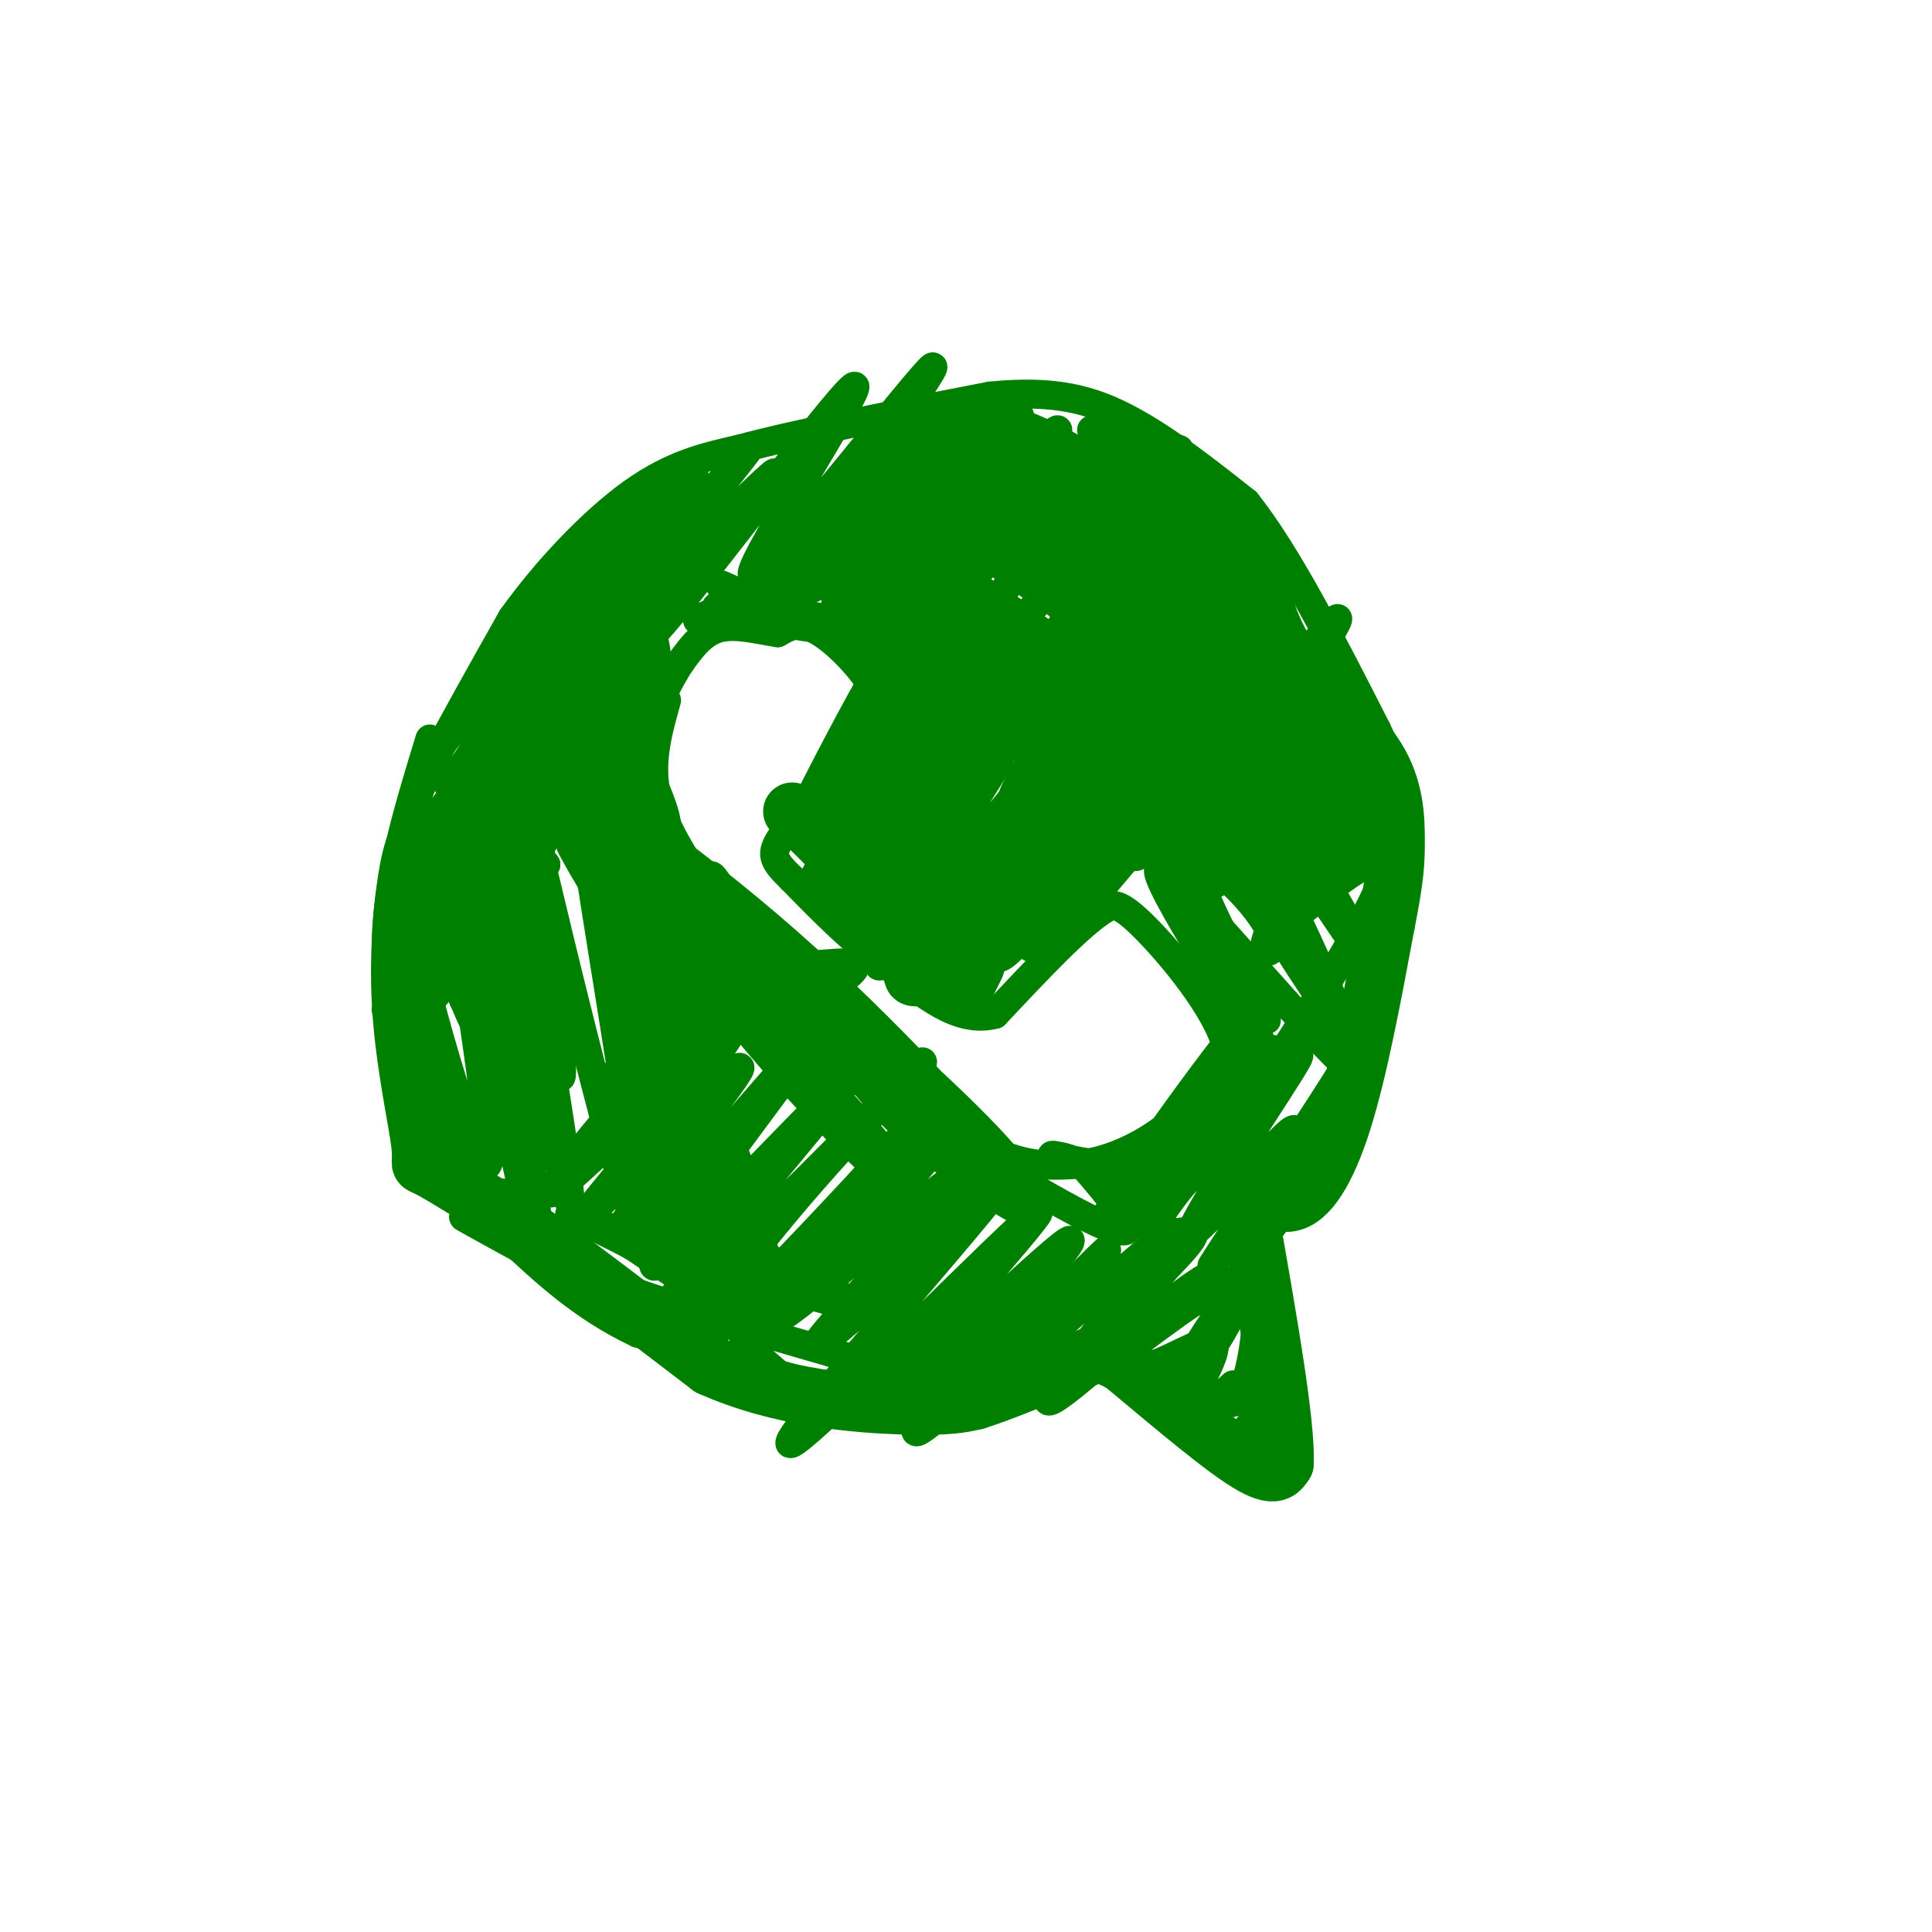 <svg viewBox='0 0 400 400' version='1.1' xmlns='http://www.w3.org/2000/svg' xmlns:xlink='http://www.w3.org/1999/xlink'><g fill='none' stroke='#008000' stroke-width='6' stroke-linecap='round' stroke-linejoin='round'><path d='M173,288c0.000,0.000 -41.000,-12.000 -41,-12'/><path d='M132,276c-11.333,-5.333 -19.167,-12.667 -27,-20'/><path d='M105,256c-5.444,-4.311 -5.556,-5.089 -7,-10c-1.444,-4.911 -4.222,-13.956 -7,-23'/><path d='M91,223c-2.167,-11.167 -4.083,-27.583 -6,-44'/><path d='M85,179c-0.533,-10.444 1.133,-14.556 5,-22c3.867,-7.444 9.933,-18.222 16,-29'/><path d='M106,128c7.067,-9.889 16.733,-20.111 25,-26c8.267,-5.889 15.133,-7.444 22,-9'/><path d='M153,93c12.333,-3.333 32.167,-7.167 52,-11'/><path d='M205,82c13.467,-1.356 21.133,0.756 29,5c7.867,4.244 15.933,10.622 24,17'/><path d='M258,104c8.500,10.667 17.750,28.833 27,47'/><path d='M285,151c5.222,10.733 4.778,14.067 4,21c-0.778,6.933 -1.889,17.467 -3,28'/><path d='M286,200c-2.667,11.000 -7.833,24.500 -13,38'/><path d='M273,238c-4.333,9.667 -8.667,14.833 -13,20'/><path d='M173,289c0.000,0.000 31.000,-4.000 31,-4'/><path d='M204,285c8.000,-1.333 12.500,-2.667 17,-4'/><path d='M221,281c7.333,1.667 17.167,7.833 27,14'/><path d='M248,295c6.200,2.844 8.200,2.956 10,1c1.800,-1.956 3.400,-5.978 5,-10'/><path d='M263,286c0.956,-4.756 0.844,-11.644 0,-16c-0.844,-4.356 -2.422,-6.178 -4,-8'/><path d='M259,262c-0.667,-1.333 -0.333,-0.667 0,0'/><path d='M138,145c-1.833,6.500 -3.667,13.000 -2,20c1.667,7.000 6.833,14.500 12,22'/><path d='M148,187c7.000,8.667 18.500,19.333 30,30'/><path d='M178,217c9.822,9.200 19.378,17.200 27,21c7.622,3.800 13.311,3.400 19,3'/><path d='M224,241c6.689,-0.867 13.911,-4.533 19,-9c5.089,-4.467 8.044,-9.733 11,-15'/><path d='M254,217c-1.711,-7.711 -11.489,-19.489 -17,-25c-5.511,-5.511 -6.756,-4.756 -8,-4'/><path d='M229,188c-5.167,3.000 -14.083,12.500 -23,22'/><path d='M206,210c-7.500,2.000 -14.750,-4.000 -22,-10'/><path d='M184,200c-7.000,-4.667 -13.500,-11.333 -20,-18'/><path d='M164,182c-4.178,-4.044 -4.622,-5.156 -2,-9c2.622,-3.844 8.311,-10.422 14,-17'/><path d='M176,156c4.131,-4.286 7.458,-6.500 6,-11c-1.458,-4.500 -7.702,-11.286 -12,-14c-4.298,-2.714 -6.649,-1.357 -9,0'/><path d='M161,131c-3.711,-0.533 -8.489,-1.867 -12,-1c-3.511,0.867 -5.756,3.933 -8,7'/><path d='M141,137c-2.833,4.167 -5.917,11.083 -9,18'/><path d='M131,110c-15.488,18.512 -30.976,37.024 -29,34c1.976,-3.024 21.417,-27.583 28,-37c6.583,-9.417 0.310,-3.690 -7,5c-7.310,8.690 -15.655,20.345 -24,32'/><path d='M99,144c-8.086,10.472 -16.302,20.651 -5,7c11.302,-13.651 42.122,-51.133 39,-45c-3.122,6.133 -40.187,55.882 -40,57c0.187,1.118 37.625,-46.395 43,-53c5.375,-6.605 -21.312,27.697 -48,62'/><path d='M88,172c6.570,-7.343 46.997,-56.702 46,-55c-0.997,1.702 -43.416,54.464 -45,57c-1.584,2.536 37.668,-45.155 40,-46c2.332,-0.845 -32.257,45.157 -34,49c-1.743,3.843 29.359,-34.473 36,-42c6.641,-7.527 -11.180,15.737 -29,39'/><path d='M102,174c-9.563,11.902 -18.972,22.158 -9,10c9.972,-12.158 39.324,-46.730 34,-38c-5.324,8.730 -45.324,60.763 -47,63c-1.676,2.237 34.972,-45.321 38,-48c3.028,-2.679 -27.563,39.520 -34,50c-6.437,10.480 11.282,-10.760 29,-32'/><path d='M113,179c0.556,-0.089 -12.556,15.689 -14,16c-1.444,0.311 8.778,-14.844 19,-30'/><path d='M123,153c-11.063,19.441 -22.125,38.882 -18,33c4.125,-5.882 23.438,-37.088 28,-45c4.562,-7.912 -5.629,7.471 -9,15c-3.371,7.529 0.076,7.204 3,0c2.924,-7.204 5.326,-21.286 7,-24c1.674,-2.714 2.621,5.939 2,16c-0.621,10.061 -2.811,21.531 -5,33'/><path d='M131,181c-0.472,8.537 0.847,13.379 -2,7c-2.847,-6.379 -9.859,-23.977 -15,-30c-5.141,-6.023 -8.412,-0.469 -11,-4c-2.588,-3.531 -4.492,-16.148 -4,2c0.492,18.148 3.379,67.060 3,73c-0.379,5.940 -4.025,-31.093 -7,-45c-2.975,-13.907 -5.279,-4.688 -5,3c0.279,7.688 3.139,13.844 6,20'/><path d='M96,207c3.054,7.383 7.690,15.842 4,7c-3.690,-8.842 -15.704,-34.985 -15,-25c0.704,9.985 14.127,56.099 16,52c1.873,-4.099 -7.803,-58.411 -7,-58c0.803,0.411 12.087,55.546 16,71c3.913,15.454 0.457,-8.773 -3,-33'/><path d='M107,221c-2.793,-20.290 -8.274,-54.514 -5,-42c3.274,12.514 15.303,71.765 16,70c0.697,-1.765 -9.937,-64.545 -11,-71c-1.063,-6.455 7.445,43.416 9,45c1.555,1.584 -3.841,-45.119 -6,-62c-2.159,-16.881 -1.079,-3.941 0,9'/><path d='M110,170c6.323,27.515 22.130,91.804 23,85c0.870,-6.804 -13.198,-84.699 -12,-85c1.198,-0.301 17.661,76.991 20,86c2.339,9.009 -9.447,-50.267 -17,-81c-7.553,-30.733 -10.872,-32.924 -11,-30c-0.128,2.924 2.936,10.962 6,19'/><path d='M119,164c8.242,23.566 25.848,72.981 34,90c8.152,17.019 6.850,1.643 -5,-25c-11.850,-26.643 -34.248,-64.554 -34,-67c0.248,-2.446 23.144,30.572 43,54c19.856,23.428 36.673,37.265 32,30c-4.673,-7.265 -30.837,-35.633 -57,-64'/><path d='M132,182c-16.928,-18.052 -30.748,-31.183 -19,-23c11.748,8.183 49.065,37.678 71,57c21.935,19.322 28.488,28.470 23,23c-5.488,-5.470 -23.017,-25.559 -44,-44c-20.983,-18.441 -45.418,-35.234 -40,-29c5.418,6.234 40.691,35.495 58,51c17.309,15.505 16.655,17.252 16,19'/><path d='M197,236c7.084,7.058 16.794,15.204 15,15c-1.794,-0.204 -15.092,-8.756 -24,-17c-8.908,-8.244 -13.426,-16.179 -18,-20c-4.574,-3.821 -9.206,-3.529 2,5c11.206,8.529 38.248,25.296 51,32c12.752,6.704 11.215,3.344 9,0c-2.215,-3.344 -5.107,-6.672 -8,-10'/><path d='M224,241c-3.992,-2.091 -9.972,-2.318 -3,-1c6.972,1.318 26.897,4.182 34,4c7.103,-0.182 1.384,-3.411 -3,-3c-4.384,0.411 -7.433,4.461 -10,8c-2.567,3.539 -4.653,6.568 -3,7c1.653,0.432 7.044,-1.734 8,-1c0.956,0.734 -2.522,4.367 -6,8'/><path d='M241,263c-2.423,2.967 -5.480,6.385 -7,9c-1.520,2.615 -1.502,4.428 3,2c4.502,-2.428 13.488,-9.095 14,-10c0.512,-0.905 -7.449,3.952 -12,9c-4.551,5.048 -5.693,10.285 -2,10c3.693,-0.285 12.222,-6.093 14,-5c1.778,1.093 -3.193,9.087 -5,13c-1.807,3.913 -0.448,3.746 2,2c2.448,-1.746 5.985,-5.070 7,-6c1.015,-0.930 -0.493,0.535 -2,2'/><path d='M253,289c0.548,1.298 2.918,3.542 5,-3c2.082,-6.542 3.876,-21.869 -1,-19c-4.876,2.869 -16.420,23.934 -15,24c1.420,0.066 15.805,-20.867 15,-25c-0.805,-4.133 -16.802,8.533 -23,13c-6.198,4.467 -2.599,0.733 1,-3'/><path d='M235,276c2.709,-2.877 8.982,-8.570 4,-4c-4.982,4.570 -21.220,19.403 -22,18c-0.780,-1.403 13.896,-19.042 21,-28c7.104,-8.958 6.636,-9.236 -3,-1c-9.636,8.236 -28.441,24.987 -28,23c0.441,-1.987 20.126,-22.710 22,-25c1.874,-2.290 -14.063,13.855 -30,30'/><path d='M199,289c-8.197,7.603 -13.688,11.609 -5,1c8.688,-10.609 31.555,-35.835 27,-33c-4.555,2.835 -36.533,33.729 -37,32c-0.467,-1.729 30.577,-36.082 31,-38c0.423,-1.918 -29.773,28.599 -43,41c-13.227,12.401 -9.484,6.685 1,-6c10.484,-12.685 27.710,-32.339 32,-38c4.290,-5.661 -4.355,2.669 -13,11'/><path d='M192,259c-9.515,8.494 -26.801,24.231 -22,18c4.801,-6.231 31.689,-34.428 29,-34c-2.689,0.428 -34.955,29.483 -38,30c-3.045,0.517 23.132,-27.502 31,-35c7.868,-7.498 -2.571,5.526 -15,18c-12.429,12.474 -26.846,24.397 -23,18c3.846,-6.397 25.956,-31.113 33,-39c7.044,-7.887 -0.978,1.057 -9,10'/><path d='M178,245c-10.004,10.729 -30.513,32.552 -35,35c-4.487,2.448 7.047,-14.477 22,-32c14.953,-17.523 33.323,-35.643 23,-25c-10.323,10.643 -49.341,50.051 -50,48c-0.659,-2.051 37.040,-45.560 38,-48c0.960,-2.440 -34.818,36.189 -40,39c-5.182,2.811 20.234,-30.197 28,-41c7.766,-10.803 -2.117,0.598 -12,12'/><path d='M152,233c-9.516,9.626 -27.308,27.692 -24,22c3.308,-5.692 27.714,-35.140 25,-34c-2.714,1.140 -32.548,32.869 -32,31c0.548,-1.869 31.477,-37.336 30,-38c-1.477,-0.664 -35.359,33.475 -37,33c-1.641,-0.475 28.960,-35.564 38,-47c9.040,-11.436 -3.480,0.782 -16,13'/><path d='M136,213c-6.010,5.941 -13.035,14.293 -7,8c6.035,-6.293 25.129,-27.231 26,-29c0.871,-1.769 -16.482,15.630 -18,19c-1.518,3.370 12.801,-7.289 18,-10c5.199,-2.711 1.280,2.528 0,6c-1.280,3.472 0.080,5.178 6,3c5.920,-2.178 16.402,-8.240 16,-10c-0.402,-1.760 -11.686,0.783 -18,0c-6.314,-0.783 -7.657,-4.891 -9,-9'/><path d='M150,191c-2.511,-4.733 -4.289,-12.067 -2,-9c2.289,3.067 8.644,16.533 15,30'/><path d='M110,248c-7.946,-1.504 -15.892,-3.008 -3,6c12.892,9.008 46.622,28.529 41,26c-5.622,-2.529 -50.598,-27.109 -52,-28c-1.402,-0.891 40.768,21.905 57,30c16.232,8.095 6.524,1.487 3,-2c-3.524,-3.487 -0.864,-3.853 -4,-7c-3.136,-3.147 -12.068,-9.073 -21,-15'/><path d='M131,258c-8.635,-4.726 -19.723,-9.040 -8,-5c11.723,4.040 46.256,16.433 52,17c5.744,0.567 -17.300,-10.694 -31,-16c-13.700,-5.306 -18.057,-4.659 -8,0c10.057,4.659 34.529,13.329 59,22'/><path d='M238,251c-3.442,1.804 -6.883,3.609 -4,1c2.883,-2.609 12.092,-9.630 20,-19c7.908,-9.370 14.517,-21.088 6,-13c-8.517,8.088 -32.159,35.982 -31,32c1.159,-3.982 27.120,-39.841 31,-43c3.880,-3.159 -14.320,26.383 -18,35c-3.680,8.617 7.160,-3.692 18,-16'/><path d='M260,228c6.037,-6.354 12.128,-14.239 7,-6c-5.128,8.239 -21.476,32.601 -20,33c1.476,0.399 20.774,-23.165 21,-21c0.226,2.165 -18.622,30.058 -17,28c1.622,-2.058 23.713,-34.067 31,-47c7.287,-12.933 -0.230,-6.790 -6,-3c-5.770,3.790 -9.791,5.226 -12,7c-2.209,1.774 -2.604,3.887 -3,6'/><path d='M261,225c5.185,-7.770 19.648,-30.196 24,-40c4.352,-9.804 -1.405,-6.986 -7,-3c-5.595,3.986 -11.027,9.139 -11,8c0.027,-1.139 5.514,-8.569 11,-16'/><path d='M275,174c-6.095,8.686 -12.190,17.372 -13,21c-0.810,3.628 3.664,2.199 0,-4c-3.664,-6.199 -15.467,-17.167 -14,-10c1.467,7.167 16.203,32.468 14,30c-2.203,-2.468 -21.344,-32.705 -24,-36c-2.656,-3.295 11.172,20.353 25,44'/><path d='M263,219c-3.653,-4.631 -25.284,-38.208 -23,-39c2.284,-0.792 28.485,31.202 38,40c9.515,8.798 2.344,-5.601 -10,-26c-12.344,-20.399 -29.862,-46.800 -26,-39c3.862,7.800 29.103,49.800 34,55c4.897,5.200 -10.552,-26.400 -26,-58'/><path d='M250,152c6.512,6.773 35.792,52.704 34,48c-1.792,-4.704 -34.656,-60.044 -36,-65c-1.344,-4.956 28.830,40.474 31,42c2.170,1.526 -23.666,-40.850 -28,-50c-4.334,-9.150 12.833,14.925 30,39'/><path d='M281,166c-5.742,-7.869 -35.095,-47.041 -37,-51c-1.905,-3.959 23.640,27.296 29,33c5.360,5.704 -9.463,-14.143 -18,-25c-8.537,-10.857 -10.788,-12.724 -13,-13c-2.212,-0.276 -4.387,1.039 -4,3c0.387,1.961 3.335,4.566 7,6c3.665,1.434 8.047,1.695 8,0c-0.047,-1.695 -4.524,-5.348 -9,-9'/><path d='M244,110c-1.500,-1.500 -0.750,-0.750 0,0'/><path d='M174,174c-1.085,0.129 -2.171,0.259 -3,0c-0.829,-0.259 -1.402,-0.906 3,-11c4.402,-10.094 13.778,-29.633 11,-26c-2.778,3.633 -17.709,30.440 -19,32c-1.291,1.560 11.060,-22.126 14,-27c2.940,-4.874 -3.530,9.063 -10,23'/><path d='M170,165c3.224,-2.709 16.285,-20.981 17,-21c0.715,-0.019 -10.914,18.217 -15,26c-4.086,7.783 -0.629,5.115 6,-2c6.629,-7.115 16.428,-18.677 17,-20c0.572,-1.323 -8.084,7.594 -16,18c-7.916,10.406 -15.093,22.302 -9,17c6.093,-5.302 25.455,-27.800 29,-32c3.545,-4.200 -8.728,9.900 -21,24'/><path d='M178,175c-5.916,7.368 -10.205,13.789 -5,9c5.205,-4.789 19.906,-20.786 26,-28c6.094,-7.214 3.581,-5.643 -4,3c-7.581,8.643 -20.230,24.357 -16,21c4.230,-3.357 25.340,-25.786 25,-24c-0.340,1.786 -22.130,27.789 -24,30c-1.870,2.211 16.180,-19.368 20,-23c3.820,-3.632 -6.590,10.684 -17,25'/><path d='M183,188c4.613,-5.895 24.647,-33.134 24,-31c-0.647,2.134 -21.974,33.641 -21,35c0.974,1.359 24.251,-27.430 23,-26c-1.251,1.430 -27.029,33.077 -27,34c0.029,0.923 25.865,-28.879 34,-38c8.135,-9.121 -1.433,2.440 -11,14'/><path d='M205,176c-7.884,10.290 -22.093,29.015 -16,23c6.093,-6.015 32.488,-36.769 33,-36c0.512,0.769 -24.860,33.060 -26,36c-1.140,2.940 21.952,-23.470 25,-25c3.048,-1.530 -13.949,21.819 -14,24c-0.051,2.181 16.842,-16.805 23,-24c6.158,-7.195 1.579,-2.597 -3,2'/><path d='M227,176c-5.107,6.631 -16.375,22.208 -13,20c3.375,-2.208 21.393,-22.202 26,-27c4.607,-4.798 -4.196,5.601 -13,16'/><path d='M123,114c11.962,-10.513 23.924,-21.026 20,-13c-3.924,8.026 -23.734,34.593 -20,31c3.734,-3.593 31.011,-37.344 32,-39c0.989,-1.656 -24.311,28.785 -25,32c-0.689,3.215 23.232,-20.796 29,-26c5.768,-5.204 -6.616,8.398 -19,22'/><path d='M140,121c-6.014,8.493 -11.549,18.727 -1,6c10.549,-12.727 37.183,-48.413 38,-47c0.817,1.413 -24.183,39.925 -21,39c3.183,-0.925 34.549,-41.288 37,-43c2.451,-1.712 -24.014,35.225 -28,43c-3.986,7.775 14.507,-13.613 33,-35'/><path d='M198,84c-1.008,4.332 -20.026,32.663 -17,32c3.026,-0.663 28.098,-30.318 30,-30c1.902,0.318 -19.367,30.611 -18,31c1.367,0.389 25.368,-29.126 26,-28c0.632,1.126 -22.105,32.893 -28,42c-5.895,9.107 5.053,-4.447 16,-18'/><path d='M207,113c9.356,-10.841 24.747,-28.943 22,-23c-2.747,5.943 -23.632,35.932 -36,54c-12.368,18.068 -16.220,24.214 -1,7c15.220,-17.214 49.510,-57.789 52,-58c2.490,-0.211 -26.821,39.941 -38,56c-11.179,16.059 -4.228,8.024 -3,8c1.228,-0.024 -3.269,7.963 7,-4c10.269,-11.963 35.303,-43.875 37,-45c1.697,-1.125 -19.944,28.536 -30,44c-10.056,15.464 -8.528,16.732 -7,18'/><path d='M210,170c13.293,-14.643 50.026,-60.252 47,-52c-3.026,8.252 -45.811,70.363 -45,72c0.811,1.637 45.217,-57.200 51,-62c5.783,-4.800 -27.059,44.439 -28,49c-0.941,4.561 30.017,-35.554 39,-46c8.983,-10.446 -4.008,8.777 -17,28'/><path d='M257,159c-4.515,8.482 -7.303,15.686 -7,19c0.303,3.314 3.697,2.738 9,-4c5.303,-6.738 12.515,-19.640 15,-19c2.485,0.640 0.242,14.820 -2,29'/><path d='M186,127c-6.772,0.872 -13.543,1.745 -21,0c-7.457,-1.745 -15.598,-6.107 -16,-6c-0.402,0.107 6.935,4.684 12,7c5.065,2.316 7.857,2.372 15,1c7.143,-1.372 18.638,-4.171 23,-5c4.362,-0.829 1.590,0.312 -3,2c-4.590,1.688 -10.997,3.925 -19,4c-8.003,0.075 -17.603,-2.010 -25,-2c-7.397,0.010 -12.591,2.116 0,-3c12.591,-5.116 42.967,-17.454 47,-20c4.033,-2.546 -18.276,4.701 -29,9c-10.724,4.299 -9.862,5.649 -9,7'/><path d='M161,121c-5.194,3.854 -13.679,9.989 -2,5c11.679,-4.989 43.522,-21.101 42,-22c-1.522,-0.899 -36.408,13.416 -48,19c-11.592,5.584 0.109,2.438 14,-5c13.891,-7.438 29.971,-19.169 28,-19c-1.971,0.169 -21.992,12.238 -30,18c-8.008,5.762 -4.002,5.218 4,4c8.002,-1.218 20.001,-3.109 32,-5'/><path d='M201,116c1.357,1.595 -11.250,8.083 -19,10c-7.750,1.917 -10.643,-0.738 -8,-3c2.643,-2.262 10.821,-4.131 19,-6'/><path d='M226,89c8.266,4.367 16.533,8.734 25,17c8.467,8.266 17.136,20.432 12,14c-5.136,-6.432 -24.075,-31.461 -22,-27c2.075,4.461 25.164,38.412 32,50c6.836,11.588 -2.583,0.812 -7,-5c-4.417,-5.812 -3.834,-6.661 -3,-7c0.834,-0.339 1.917,-0.170 3,0'/><path d='M266,131c2.185,1.816 6.147,6.354 9,17c2.853,10.646 4.597,27.398 4,23c-0.597,-4.398 -3.535,-29.946 -3,-32c0.535,-2.054 4.544,19.386 4,21c-0.544,1.614 -5.641,-16.598 -5,-20c0.641,-3.402 7.019,8.007 10,15c2.981,6.993 2.566,9.569 2,10c-0.566,0.431 -1.283,-1.285 -2,-3'/><path d='M285,162c-1.822,-3.133 -5.378,-9.467 -6,-8c-0.622,1.467 1.689,10.733 4,20'/><path d='M89,153c-4.333,14.167 -8.667,28.333 -9,41c-0.333,12.667 3.333,23.833 7,35'/><path d='M87,229c0.644,7.222 -1.244,7.778 3,12c4.244,4.222 14.622,12.111 25,20'/><path d='M115,261c13.667,6.500 35.333,12.750 57,19'/><path d='M172,280c10.500,3.167 8.250,1.583 6,0'/></g>
<g fill='none' stroke='#008000' stroke-width='12' stroke-linecap='round' stroke-linejoin='round'><path d='M89,174c-1.330,-0.850 -2.660,-1.700 -4,4c-1.340,5.700 -2.689,17.951 -2,30c0.689,12.049 3.416,23.898 4,29c0.584,5.102 -0.976,3.458 2,5c2.976,1.542 10.488,6.271 18,11'/><path d='M107,253c9.667,6.833 24.833,18.417 40,30'/><path d='M147,283c14.444,6.489 30.556,7.711 40,8c9.444,0.289 12.222,-0.356 15,-1'/><path d='M202,290c7.933,-2.467 20.267,-8.133 26,-10c5.733,-1.867 4.867,0.067 4,2'/><path d='M232,282c5.778,4.711 18.222,15.489 25,20c6.778,4.511 7.889,2.756 9,1'/><path d='M266,303c0.333,-8.167 -3.333,-29.083 -7,-50'/><path d='M259,253c0.179,-8.119 4.125,-3.417 8,-4c3.875,-0.583 7.679,-6.452 11,-17c3.321,-10.548 6.161,-25.774 9,-41'/><path d='M287,191c1.858,-9.399 2.003,-12.396 2,-17c-0.003,-4.604 -0.155,-10.817 -4,-17c-3.845,-6.183 -11.384,-12.338 -16,-18c-4.616,-5.662 -6.308,-10.831 -8,-16'/><path d='M261,123c-10.444,-9.111 -32.556,-23.889 -45,-30c-12.444,-6.111 -15.222,-3.556 -18,-1'/><path d='M198,92c-7.029,-1.101 -15.602,-3.353 -10,0c5.602,3.353 25.378,12.311 40,27c14.622,14.689 24.091,35.109 22,36c-2.091,0.891 -15.740,-17.745 -25,-28c-9.260,-10.255 -14.130,-12.127 -19,-14'/><path d='M206,113c-6.560,-4.638 -13.460,-9.234 -4,-3c9.460,6.234 35.281,23.297 46,34c10.719,10.703 6.336,15.048 5,18c-1.336,2.952 0.374,4.513 -7,-2c-7.374,-6.513 -23.831,-21.100 -38,-31c-14.169,-9.900 -26.048,-15.114 -21,-10c5.048,5.114 27.024,20.557 49,36'/><path d='M236,155c8.551,8.057 5.430,10.200 6,14c0.570,3.800 4.831,9.257 -8,-3c-12.831,-12.257 -42.756,-42.229 -53,-51c-10.244,-8.771 -0.808,3.659 1,8c1.808,4.341 -4.013,0.592 10,12c14.013,11.408 47.861,37.974 56,44c8.139,6.026 -9.430,-8.487 -27,-23'/><path d='M221,156c-14.226,-9.095 -36.292,-20.333 -43,-24c-6.708,-3.667 1.940,0.238 6,1c4.060,0.762 3.530,-1.619 3,-4'/><path d='M216,113c15.786,7.549 31.573,15.097 35,17c3.427,1.903 -5.504,-1.841 -11,-5c-5.496,-3.159 -7.556,-5.733 -10,-11c-2.444,-5.267 -5.274,-13.226 -4,-15c1.274,-1.774 6.650,2.636 10,7c3.350,4.364 4.675,8.682 6,13'/><path d='M121,174c3.115,5.705 6.230,11.409 12,17c5.770,5.591 14.196,11.067 19,13c4.804,1.933 5.986,0.322 -1,-7c-6.986,-7.322 -22.140,-20.354 -28,-28c-5.860,-7.646 -2.427,-9.905 2,-7c4.427,2.905 9.846,10.975 10,9c0.154,-1.975 -4.959,-13.993 -8,-18c-3.041,-4.007 -4.012,-0.002 -4,4c0.012,4.002 1.006,8.001 2,12'/><path d='M125,169c4.167,9.167 13.583,26.083 23,43'/><path d='M200,204c0.000,0.000 2.000,-4.000 2,-4'/><path d='M199,198c3.185,-0.797 6.370,-1.595 3,0c-3.370,1.595 -13.295,5.582 -13,4c0.295,-1.582 10.810,-8.734 11,-11c0.190,-2.266 -9.946,0.352 -16,-1c-6.054,-1.352 -8.027,-6.676 -10,-12'/><path d='M174,178c-3.333,-3.667 -6.667,-6.833 -10,-10'/></g>
</svg>